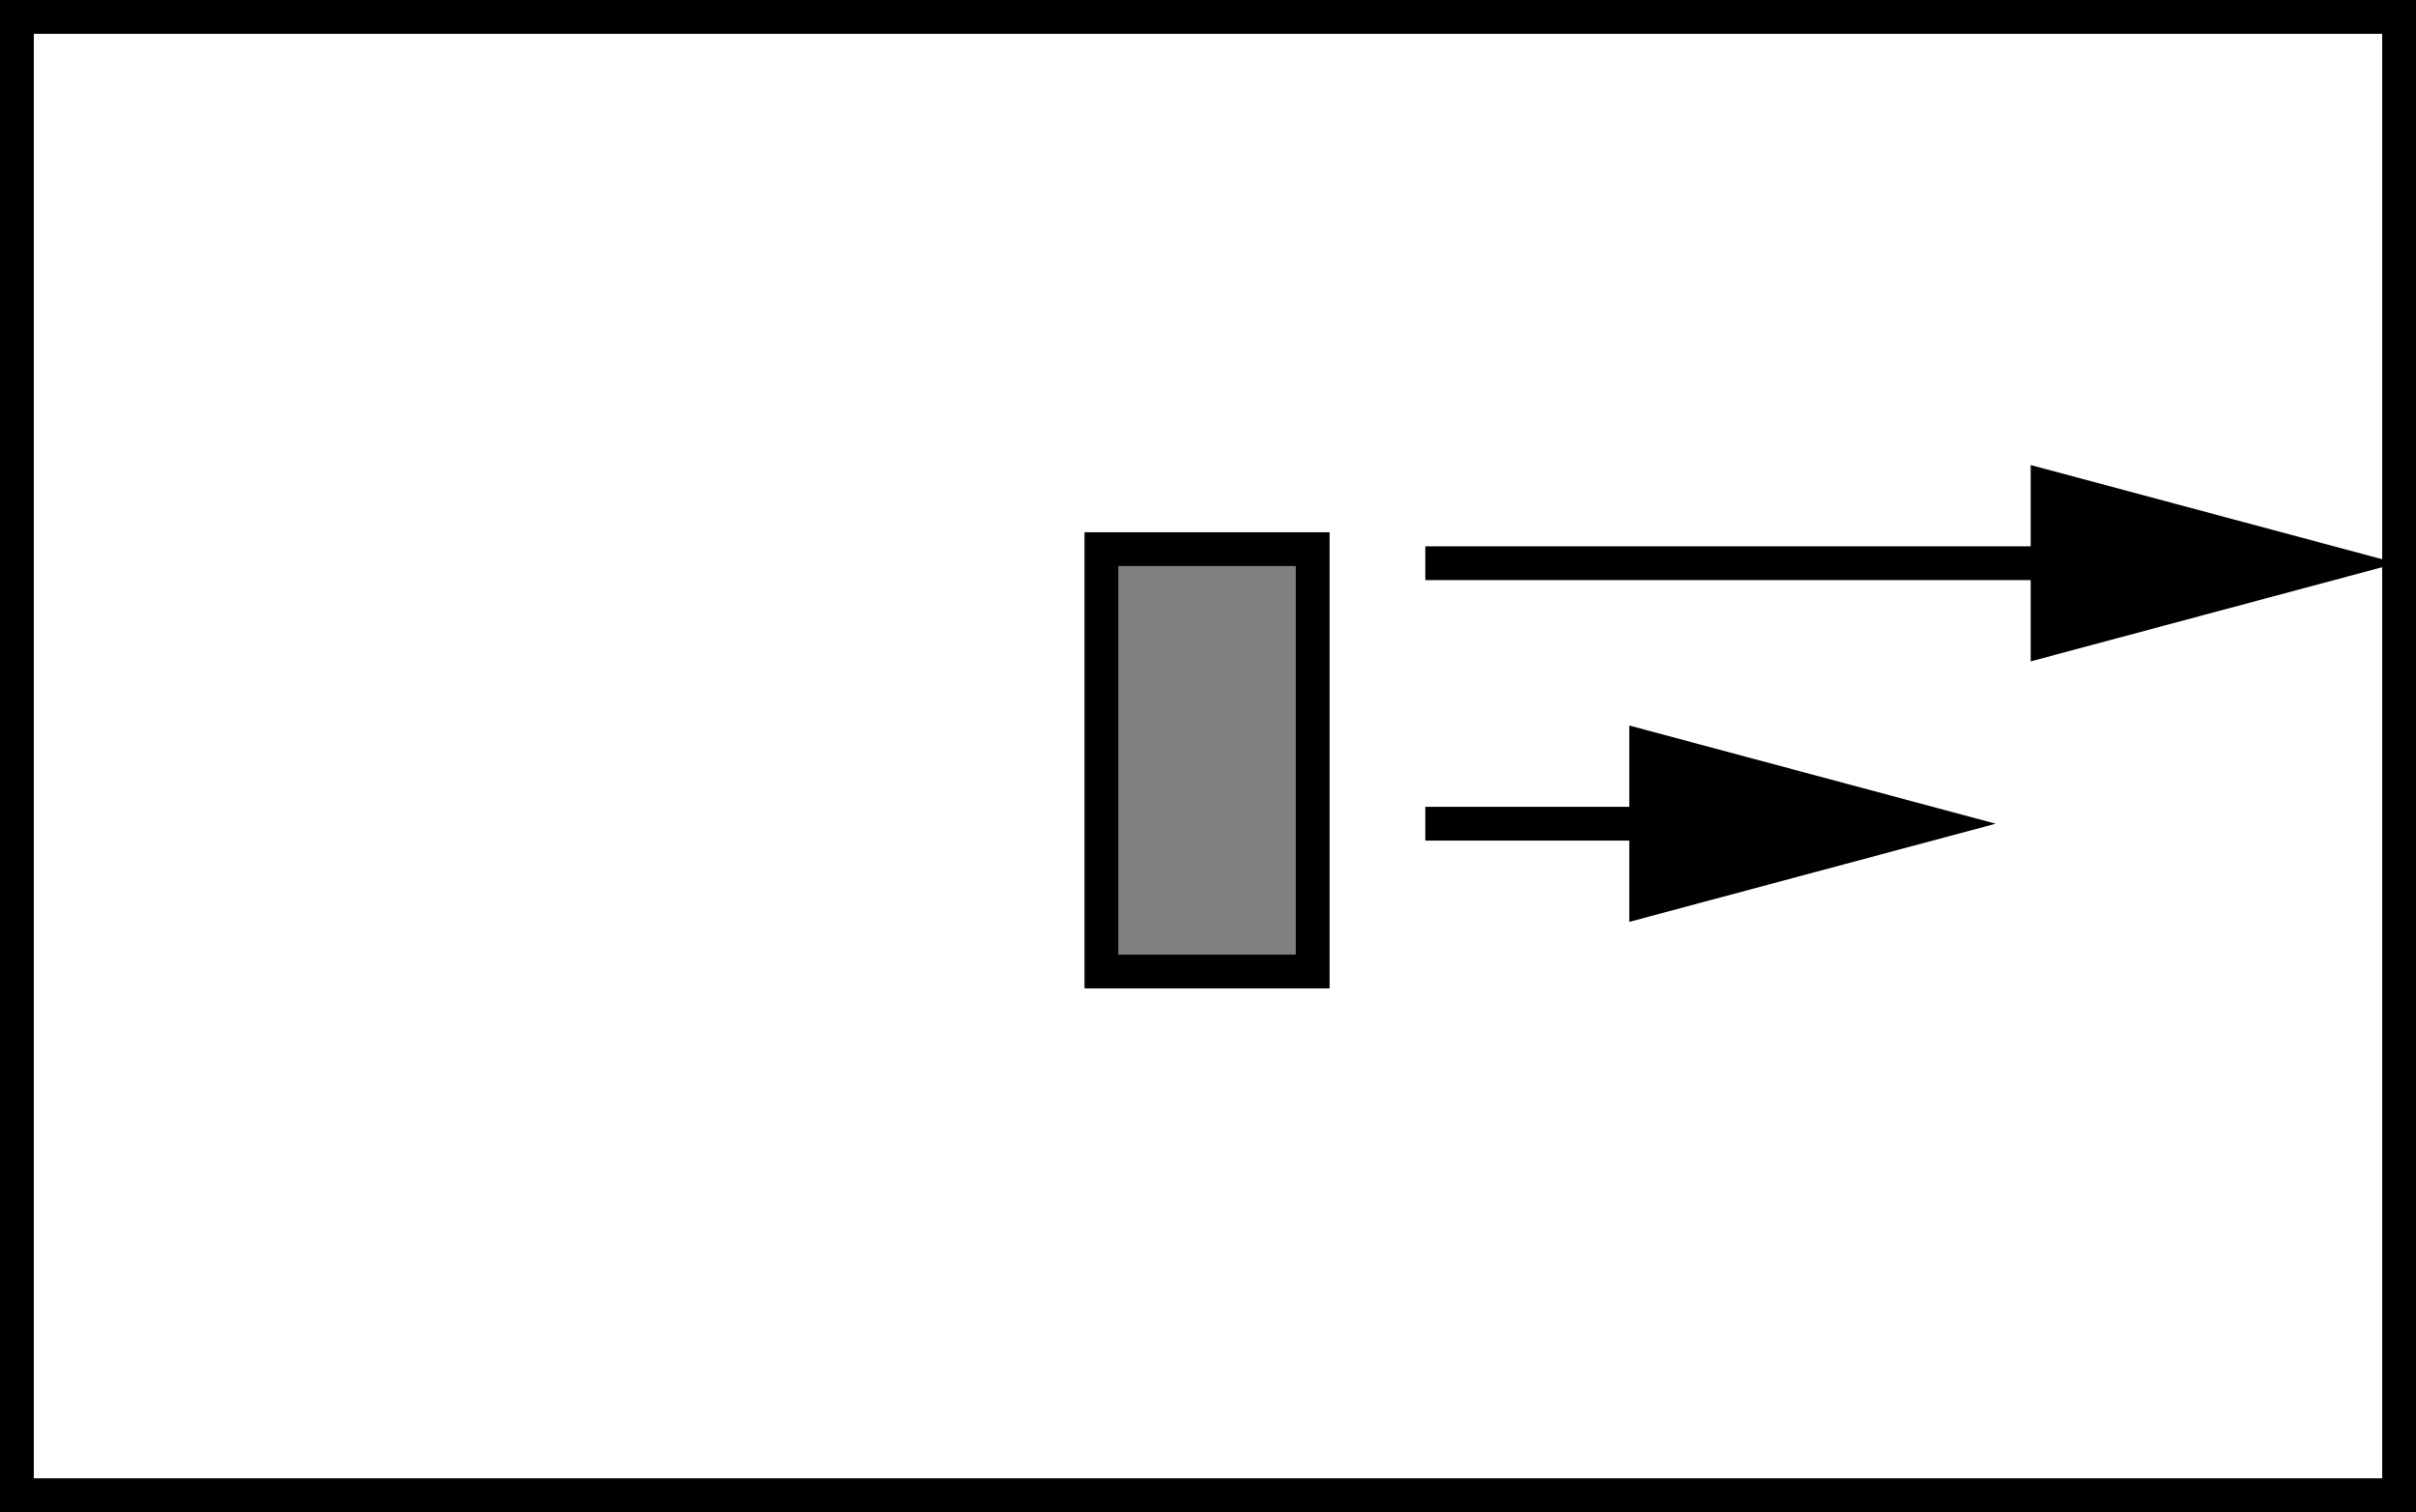 <?xml version="1.0" encoding="iso-8859-1"?>
<!-- Generator: Adobe Illustrator 27.2.0, SVG Export Plug-In . SVG Version: 6.00 Build 0)  -->
<svg version="1.1" id="web" xmlns="http://www.w3.org/2000/svg" xmlns:xlink="http://www.w3.org/1999/xlink" x="0px" y="0px"
	 width="57.183px" height="35.799px" viewBox="0 0 57.183 35.799" enable-background="new 0 0 57.183 35.799"
	 xml:space="preserve">
<rect x="0" y="0" width="57.183" height="35.799" fill="#808080" stroke="none"/>
<g id="web_image">
	<path fill="#FFFFFF" stroke="#000000" stroke-width="0.8" stroke-miterlimit="10" d="M0.4,0.4v34.999h56.383V0.4H0.4z
		 M31.069,23.001h-5v-10h5V23.001z"/>
	<g>
		<g>
			
				<line fill="none" stroke="#000000" stroke-width="0.8" stroke-miterlimit="10" x1="33.735" y1="13.334" x2="49.648" y2="13.334"/>
			<g>
				<polygon points="48.063,15.658 56.735,13.334 48.063,11.01 				"/>
			</g>
		</g>
	</g>
	<g>
		<g>
			
				<line fill="none" stroke="#000000" stroke-width="0.8" stroke-miterlimit="10" x1="33.735" y1="19.501" x2="40.148" y2="19.501"/>
			<g>
				<polygon points="38.563,21.825 47.235,19.501 38.563,17.177 				"/>
			</g>
		</g>
	</g>
</g>
</svg>
